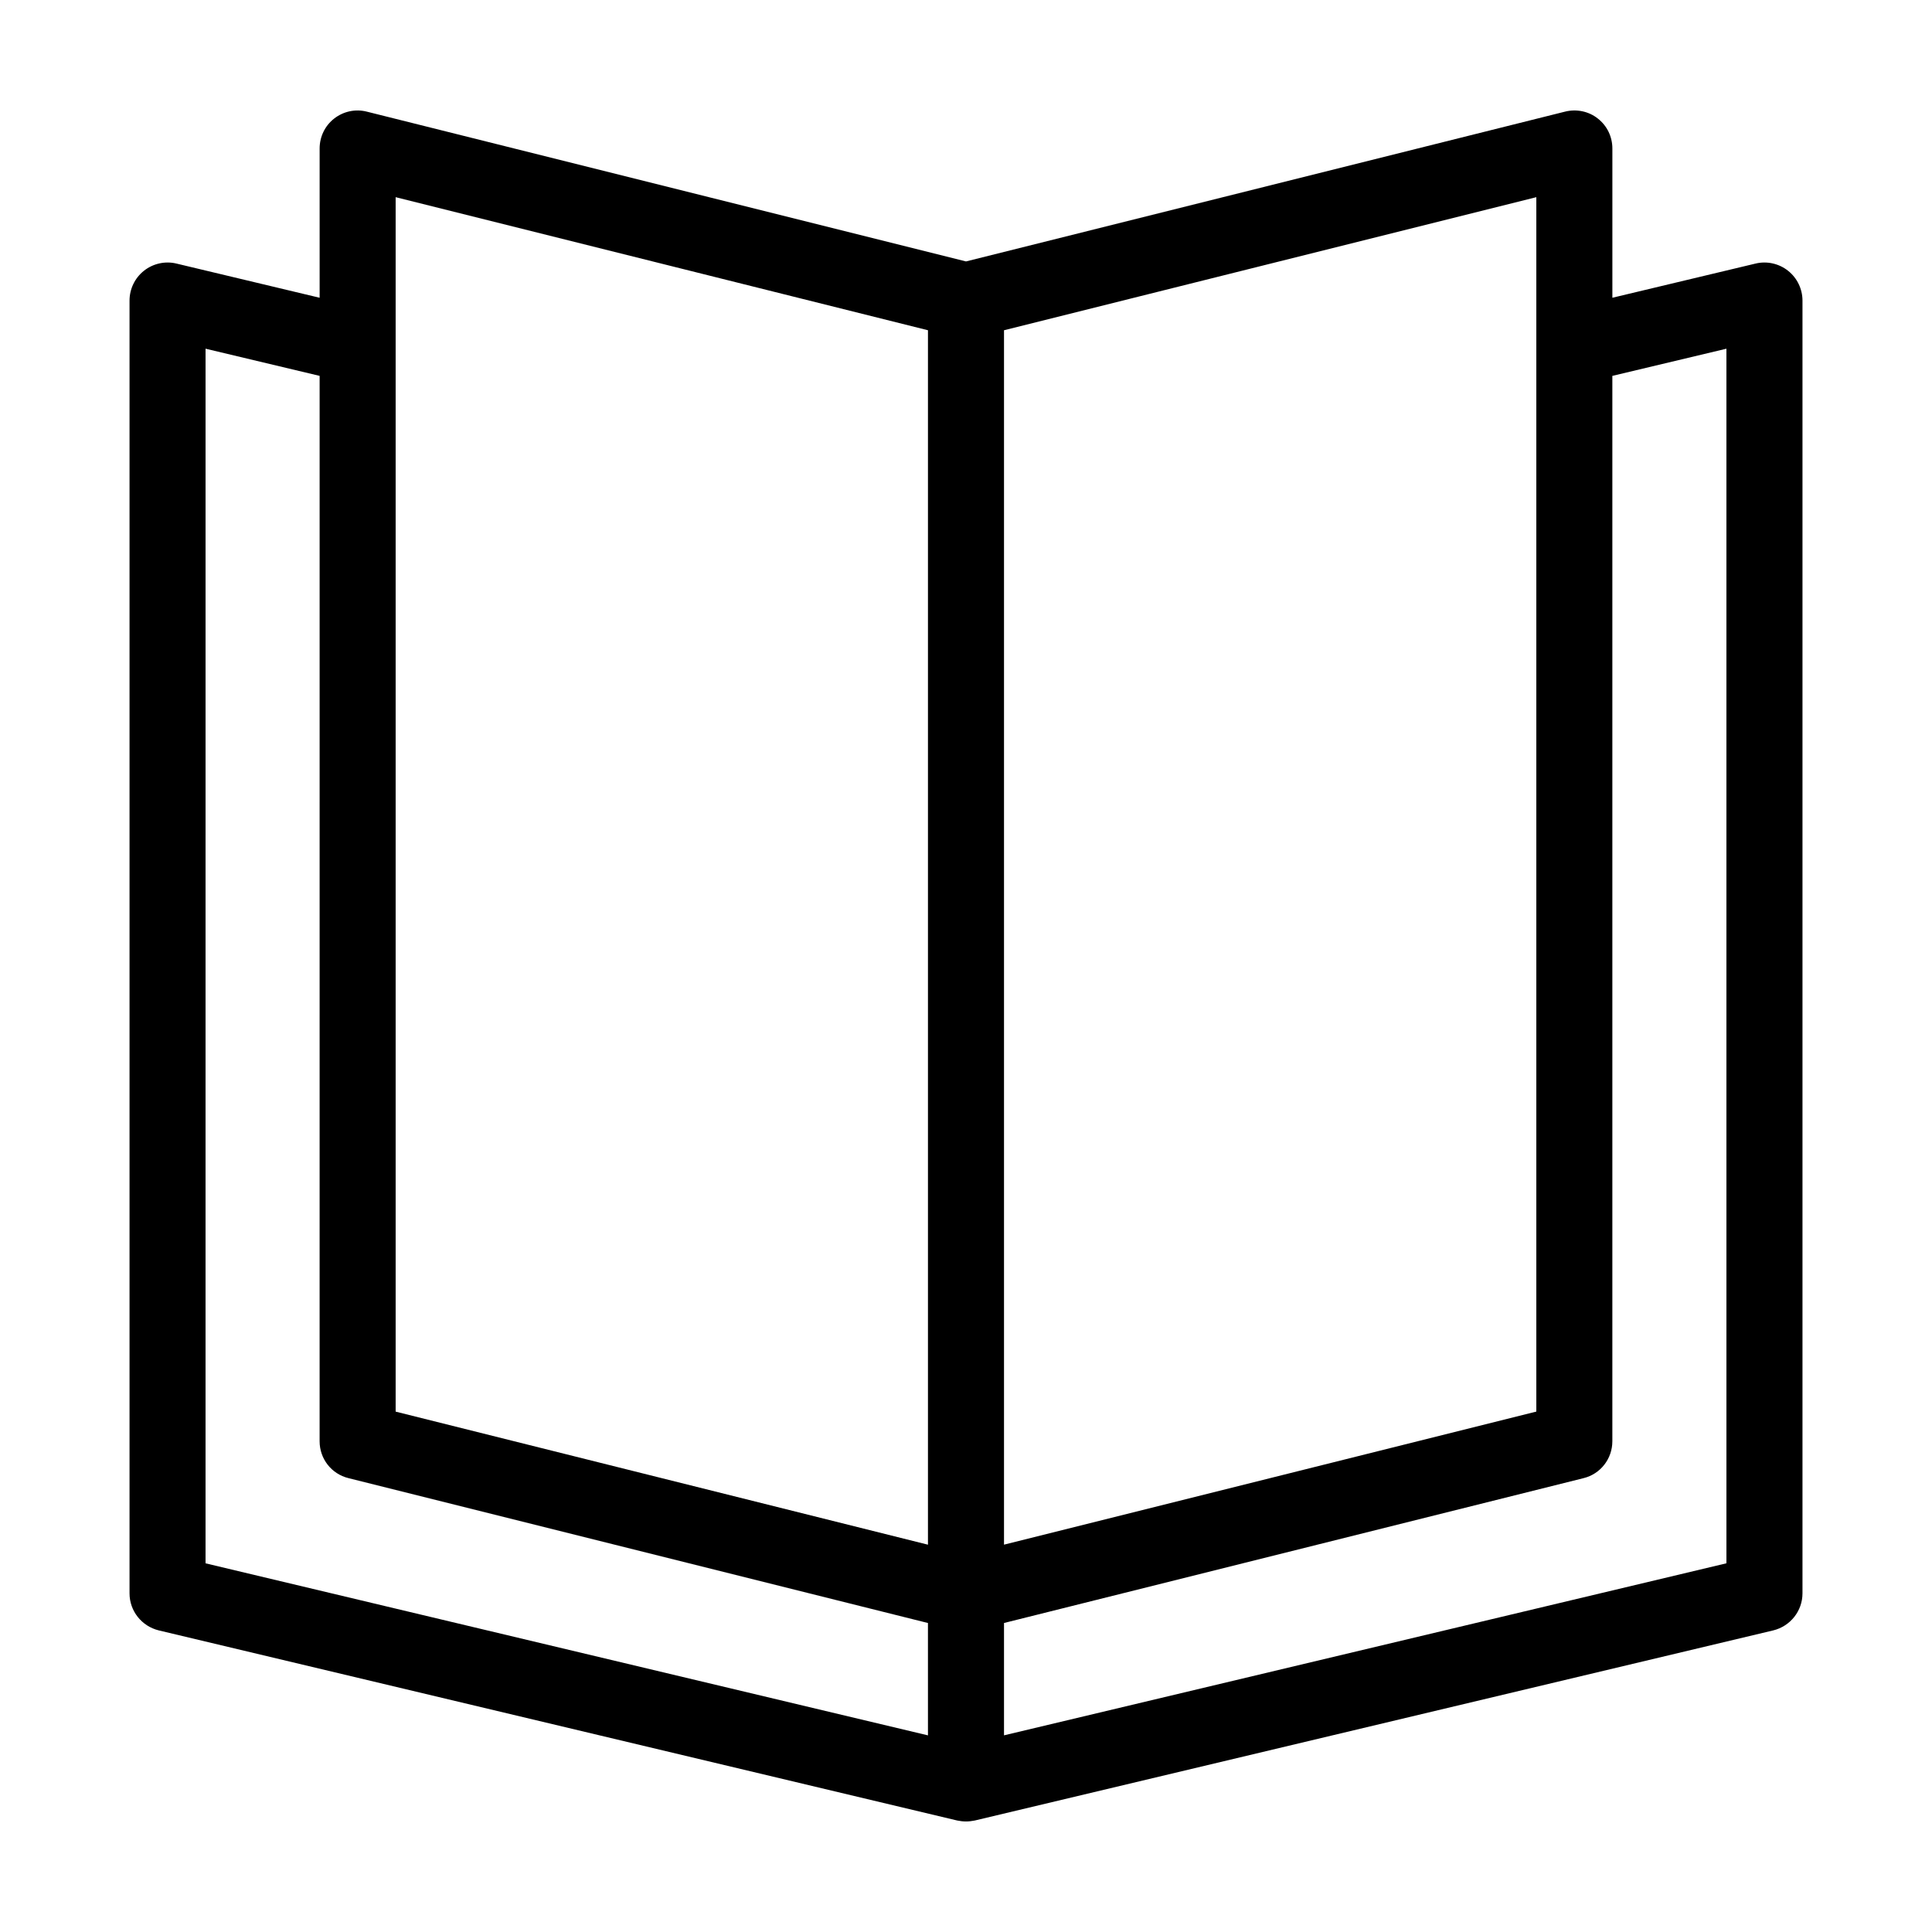 <?xml version="1.0" encoding="UTF-8"?>
<!-- The Best Svg Icon site in the world: iconSvg.co, Visit us! https://iconsvg.co -->
<svg fill="#000000" width="800px" height="800px" version="1.1" viewBox="144 144 512 512" xmlns="http://www.w3.org/2000/svg">
 <path d="m617.85 215.75c-2.418-1.914-5.594-2.621-8.566-1.914l-37.988 9.07v-39.551c0-3.125-1.41-6.047-3.879-7.961-2.418-1.914-5.644-2.57-8.664-1.812l-158.75 39.699-158.8-39.699c-2.973-0.754-6.144-0.102-8.613 1.812-2.473 1.918-3.883 4.84-3.883 7.961v39.551l-37.988-9.07c-2.973-0.707-6.144 0-8.566 1.914-2.414 1.914-3.824 4.84-3.824 7.91v342.59c0 4.684 3.223 8.715 7.758 9.824l211.6 50.383c0.754 0.152 1.559 0.25 2.316 0.25 0.754 0 1.562-0.102 2.316-0.25l211.6-50.383c4.531-1.105 7.758-5.137 7.758-9.824v-342.59c0-3.07-1.41-5.996-3.828-7.91zm-227.93 388.14-191.45-45.594 0.004-321.89 30.23 7.203-0.004 282.34c0 4.637 3.125 8.664 7.656 9.773l153.56 38.391zm0-50.531-141.07-35.266v-321.84l141.07 35.266zm20.152-321.84 141.07-35.266v321.83l-141.07 35.266zm191.45 326.77-191.45 45.594v-29.773l153.61-38.391c4.484-1.109 7.606-5.141 7.606-9.777v-282.33l30.23-7.203z"/>
</svg>